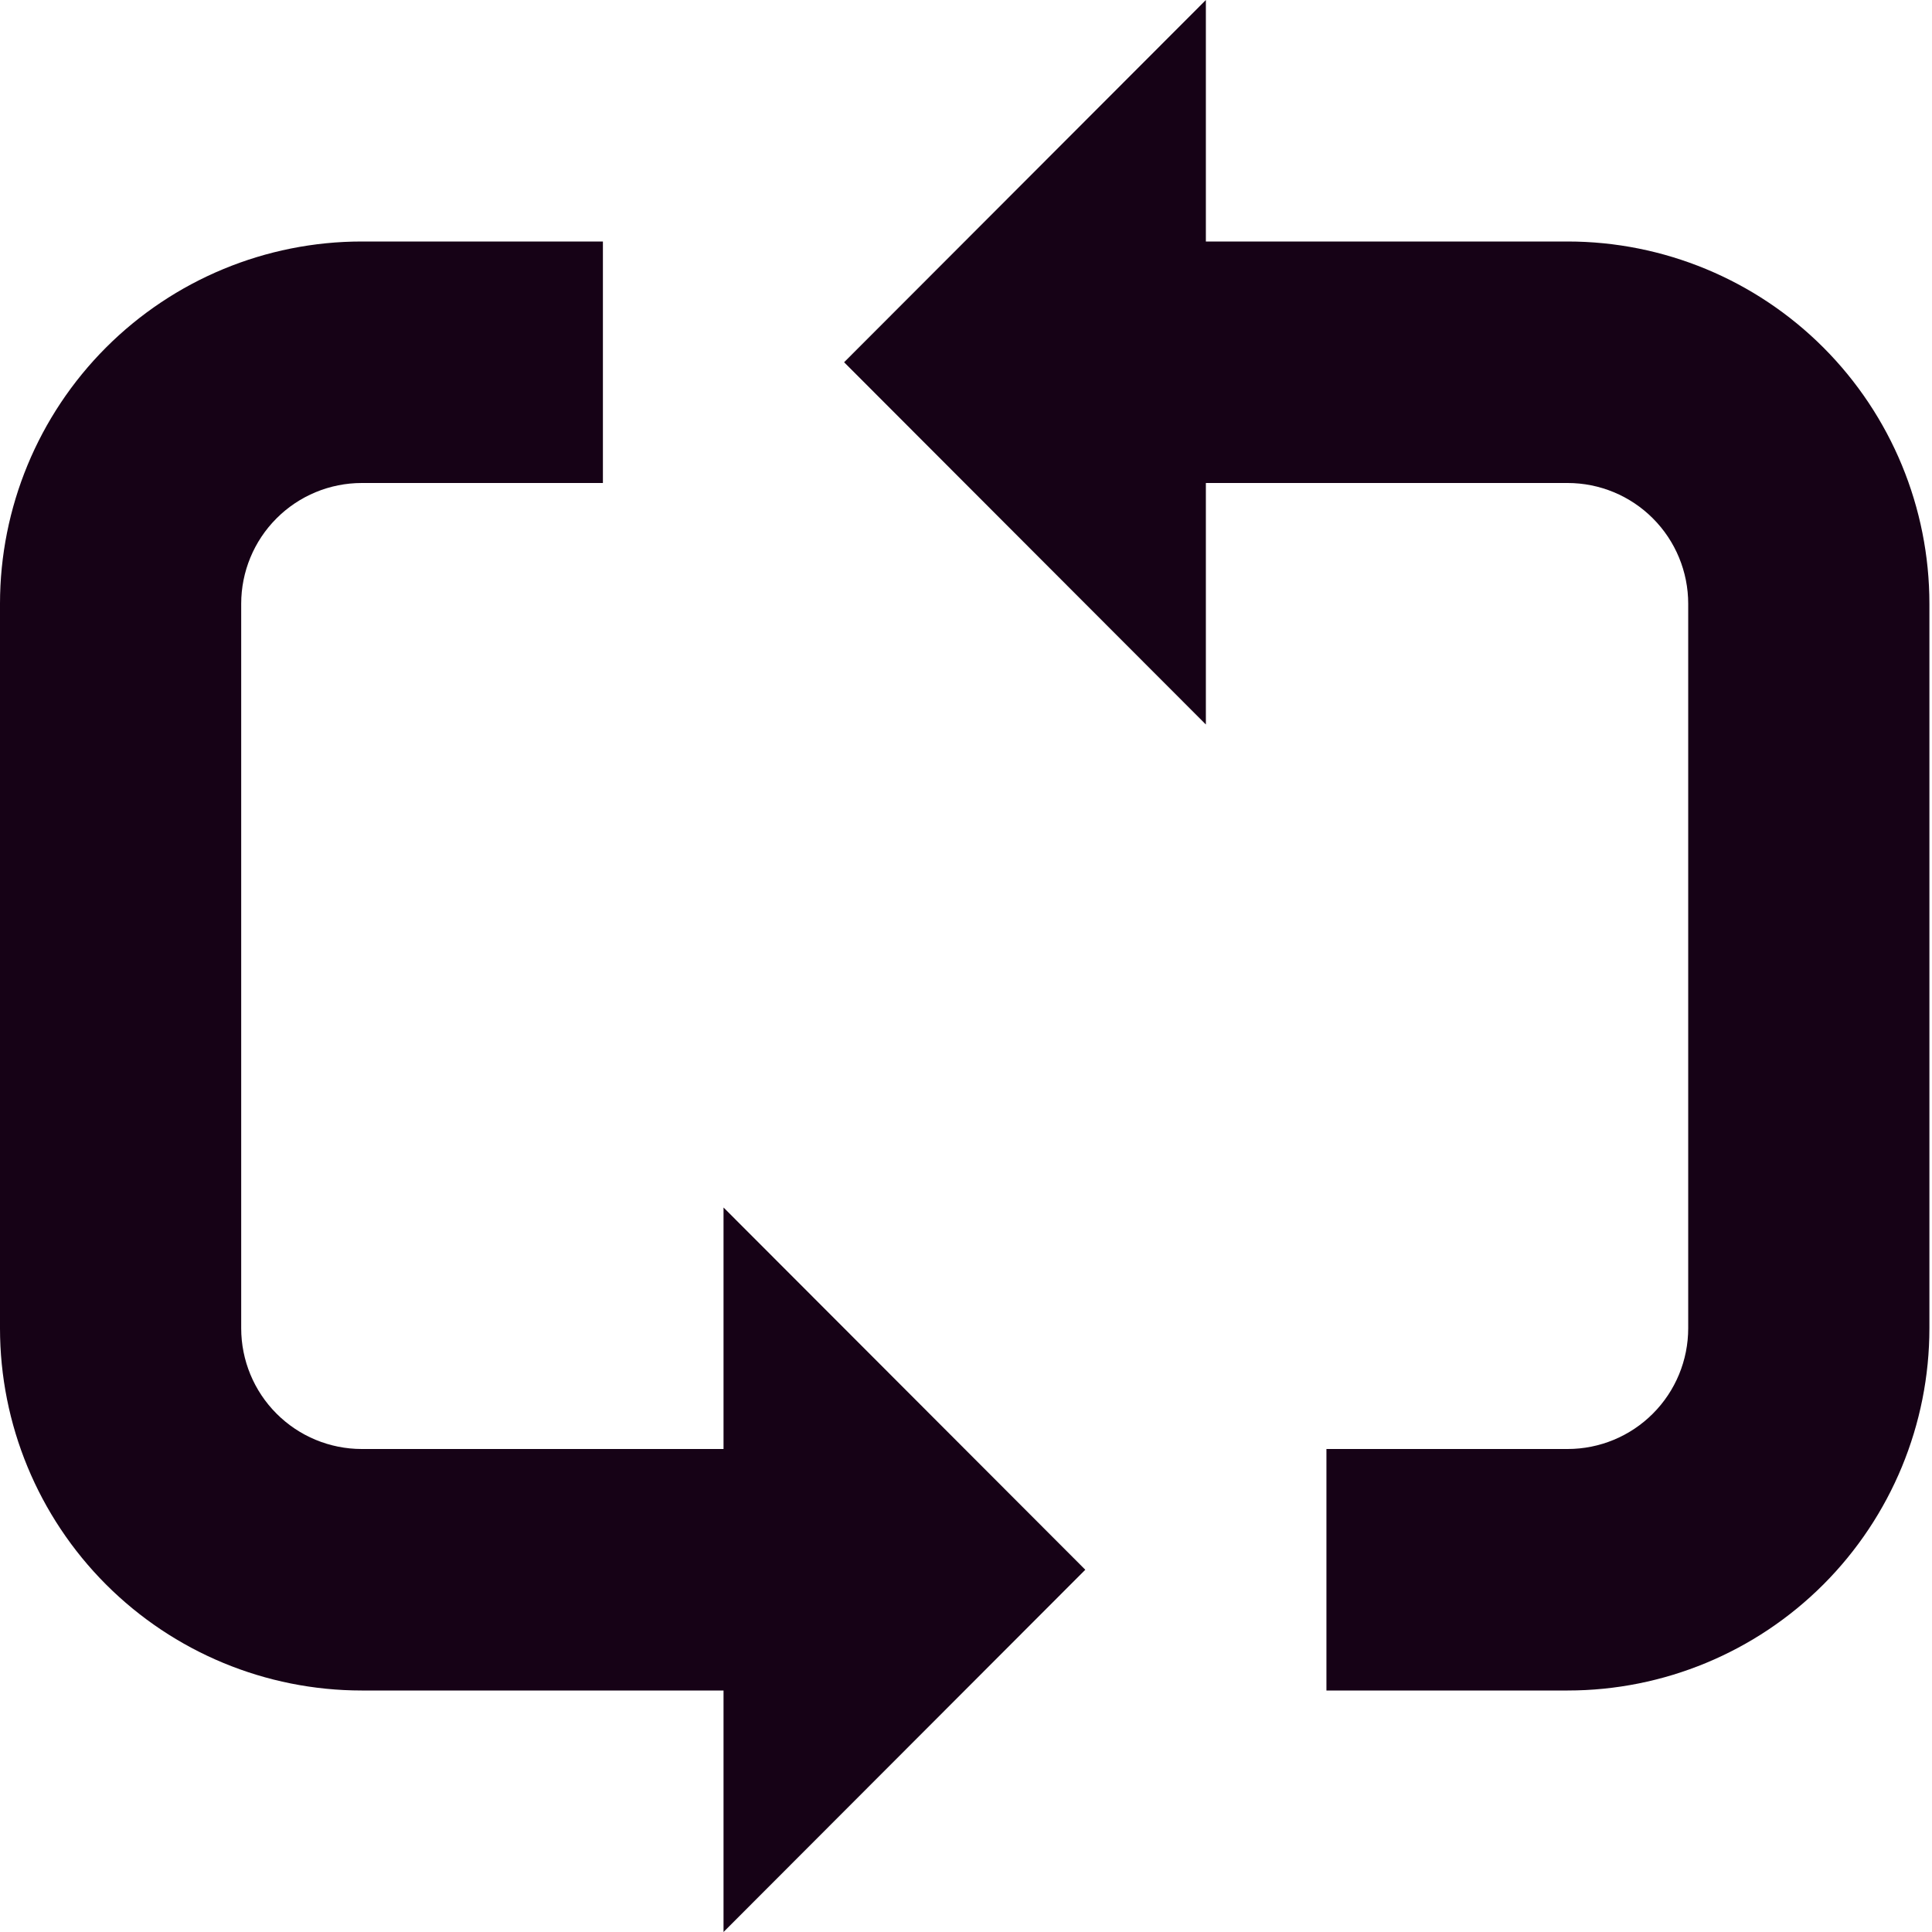 <?xml version="1.0" encoding="utf-8"?>
<svg xmlns="http://www.w3.org/2000/svg" fill="none" height="100%" overflow="visible" preserveAspectRatio="none" style="display: block;" viewBox="0 0 32 32" width="100%">
<g id="Group">
<path d="M25.965 4H19.973V0L13.981 6L19.973 12V8H25.965C26.495 8 27.003 8.211 27.377 8.586C27.752 8.961 27.962 9.47 27.962 10V22C27.962 22.53 27.752 23.039 27.377 23.414C27.003 23.789 26.495 24 25.965 24H21.97V28H25.965C27.554 28 29.078 27.368 30.202 26.243C31.326 25.117 31.957 23.591 31.957 22V10C31.957 8.409 31.326 6.883 30.202 5.757C29.078 4.632 27.554 4 25.965 4Z" fill="#160216" id="Vector"/>
<path d="M5.992 28H11.984V32L17.976 26L11.984 20V24H5.992C5.462 24 4.954 23.789 4.58 23.414C4.205 23.039 3.995 22.53 3.995 22V10C3.995 9.47 4.205 8.961 4.58 8.586C4.954 8.211 5.462 8 5.992 8H9.986V4H5.992C4.403 4 2.879 4.632 1.755 5.757C0.631 6.883 -2.07424e-05 8.409 -2.07424e-05 10V22C-2.07424e-05 23.591 0.631 25.117 1.755 26.243C2.879 27.368 4.403 28 5.992 28Z" fill="#160216" id="Vector_2"/>
</g>
</svg>